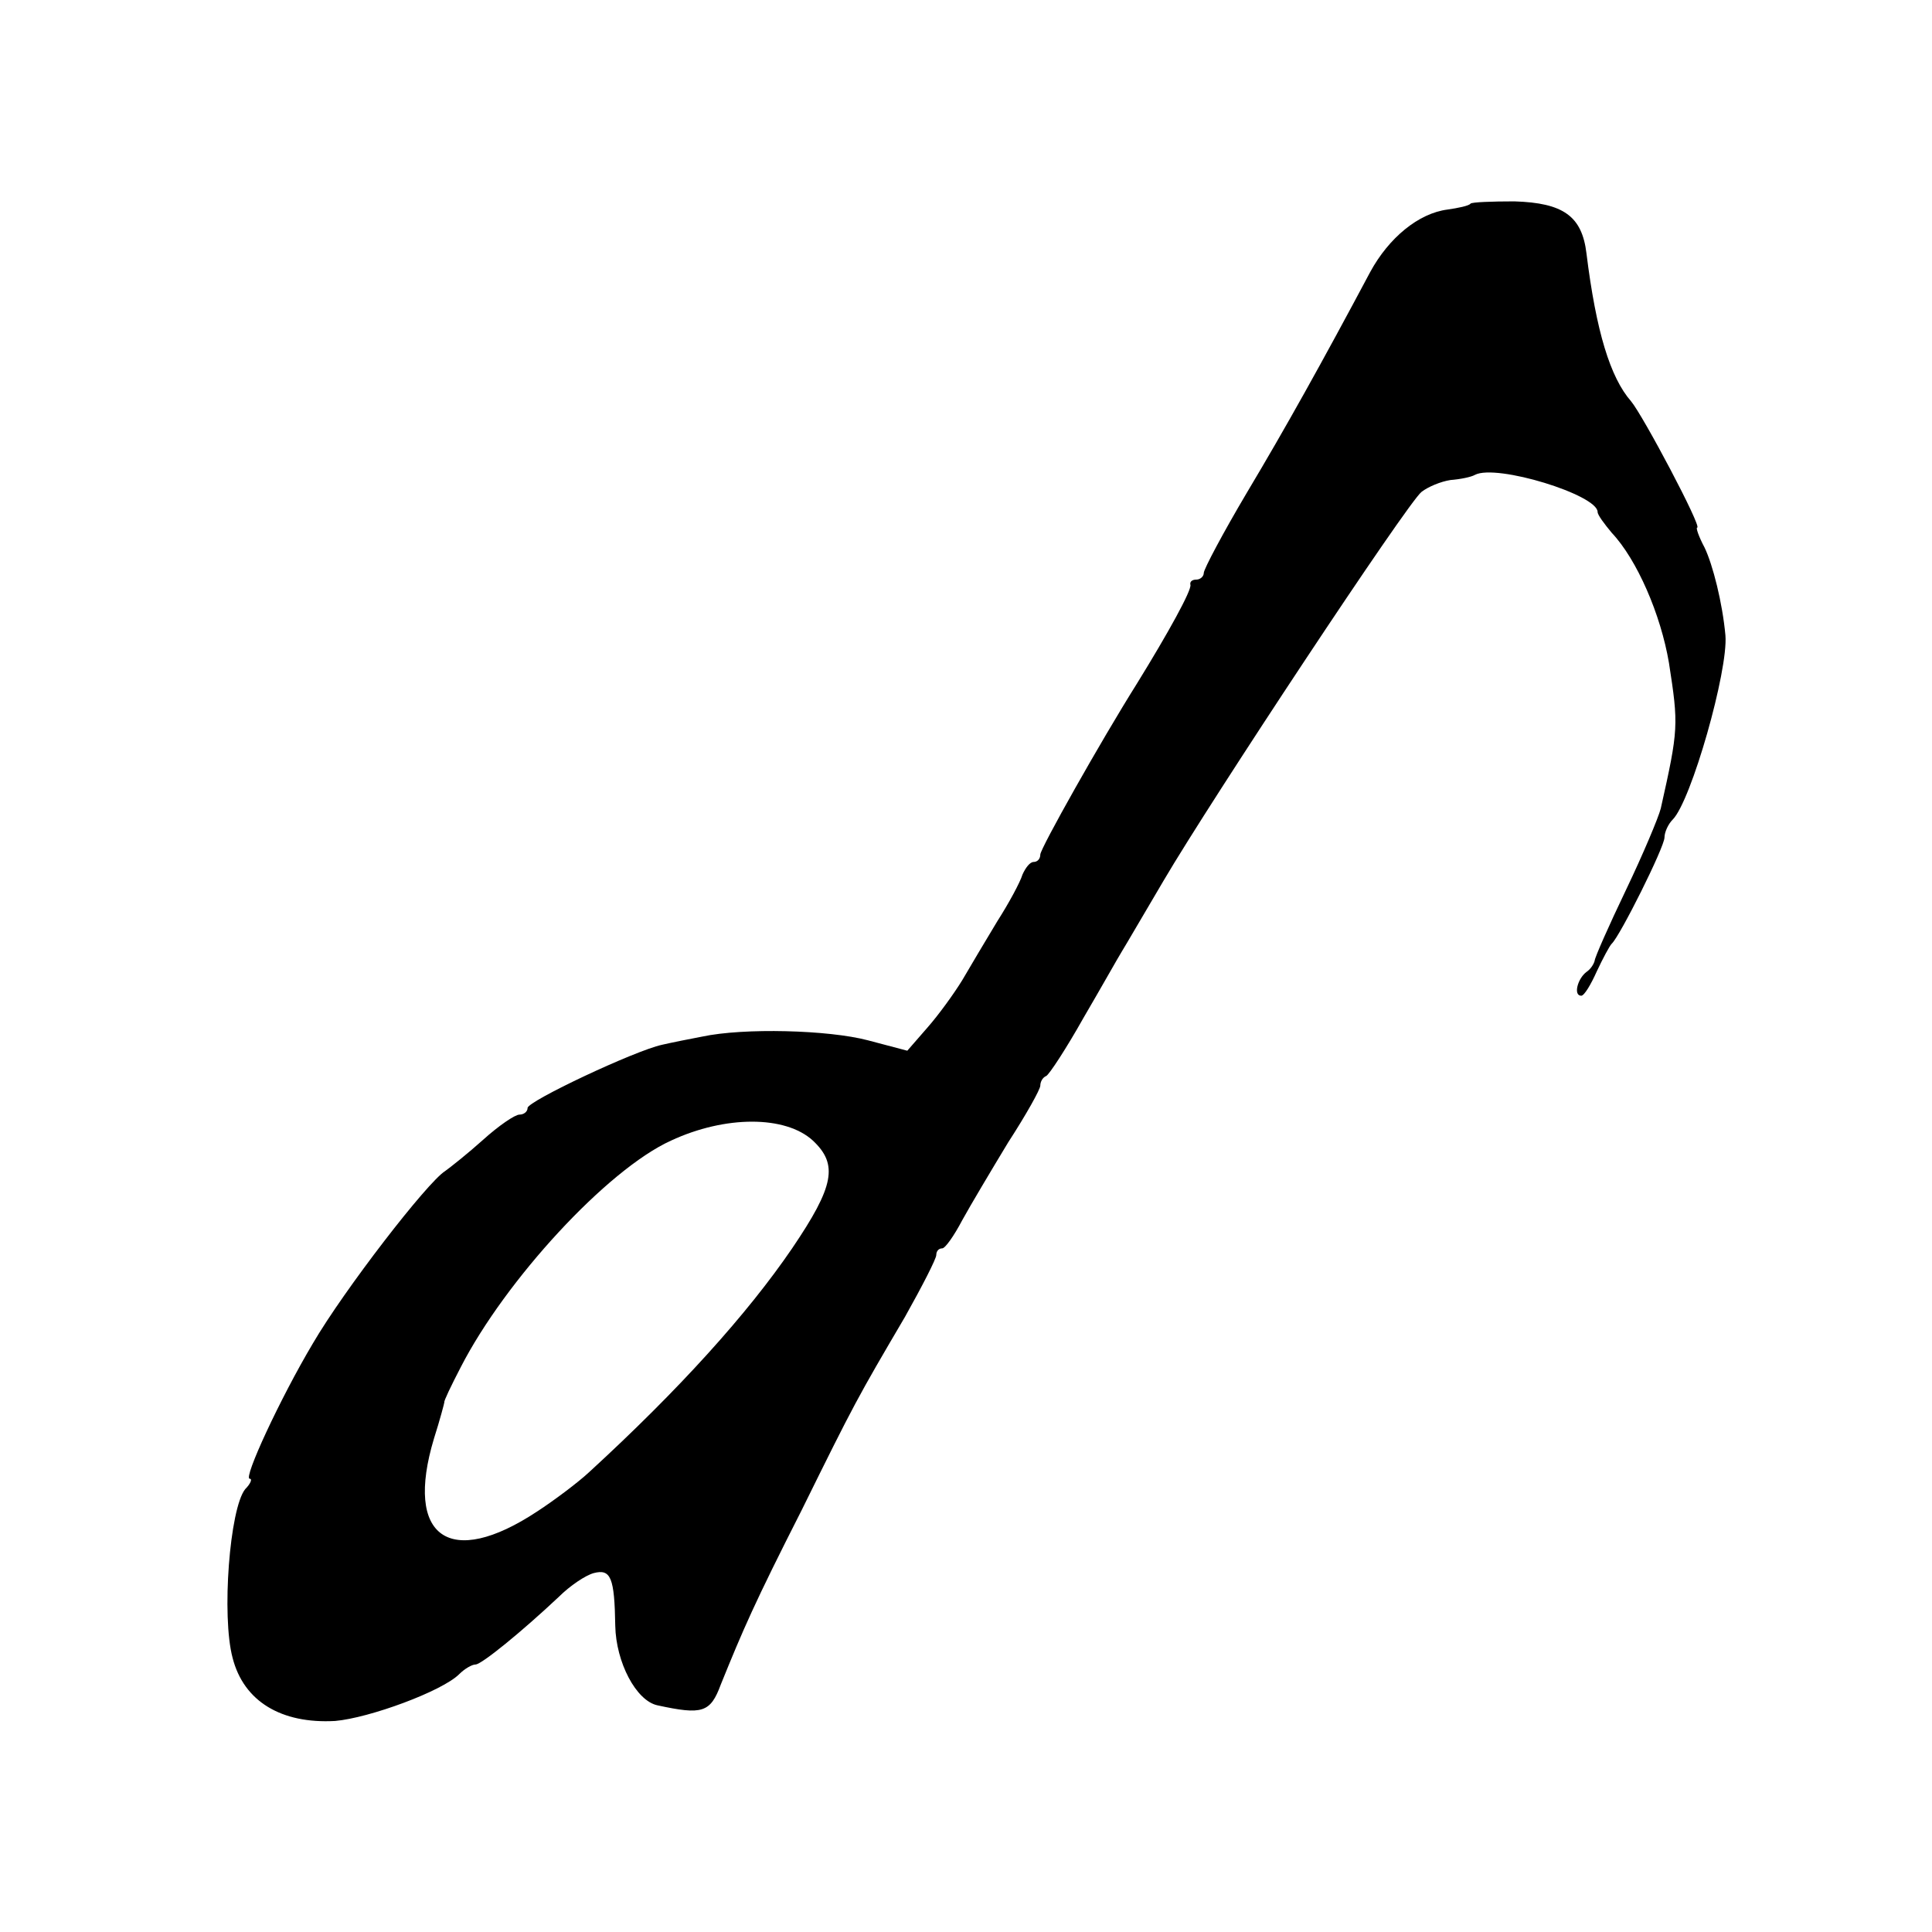 <svg version="1" xmlns="http://www.w3.org/2000/svg" width="346.667" height="346.667" viewBox="0 0 260 260"><path d="M197.9 27.4c-.2.3-1.7.6-3.1.8-3.9.5-7.9 3.8-10.4 8.4-6.5 12.2-11.4 21-16.6 29.7-3.2 5.4-5.8 10.3-5.8 10.8s-.5.9-1 .9c-.6 0-.9.3-.8.7.2.7-3 6.5-7.2 13.3-4.9 7.8-13 22.2-13 23 0 .6-.4 1-.9 1s-1.1.8-1.5 1.7c-.3 1-1.8 3.8-3.4 6.3-1.5 2.5-3.6 6-4.7 7.9-1.1 1.8-3.2 4.7-4.7 6.4l-2.7 3.1-5.3-1.4c-5.3-1.4-16.7-1.7-22.3-.5-1.6.3-4.1.8-5.4 1.1-3.7.8-18.1 7.6-18.1 8.5 0 .5-.5.9-1.1.9-.6 0-2.8 1.5-4.9 3.4-2 1.8-4.4 3.7-5.1 4.2-2.4 1.5-13.6 16-17.8 23.2-4.4 7.4-9.4 18.2-8.5 18.2.4 0 .1.7-.6 1.4-2.1 2.6-3.2 17.1-1.7 22.7 1.5 5.9 6.6 8.9 13.8 8.5 4.6-.4 14.4-4 16.7-6.3.7-.7 1.7-1.3 2.2-1.3.8 0 6.2-4.4 11.2-9.1 1.5-1.5 3.6-2.9 4.7-3.2 2.3-.6 2.8.6 2.9 7.1.1 4.9 2.8 10.1 5.7 10.7 6 1.3 7.1 1 8.5-2.8 3-7.4 4.5-10.9 10.9-23.5 7.1-14.4 7.5-15.1 13.9-26 2.3-4.1 4.2-7.8 4.2-8.3 0-.5.3-.9.8-.9.4 0 1.6-1.7 2.7-3.8 1.1-2 3.9-6.7 6.2-10.5 2.4-3.7 4.3-7.1 4.3-7.6s.3-1.1.8-1.3c.4-.2 2.7-3.7 5-7.8 2.4-4.1 4.7-8.2 5.2-9 .5-.8 3-5.1 5.6-9.5 6.4-10.9 32.8-50.8 34.7-52.3.9-.7 2.6-1.4 3.9-1.6 1.3-.1 2.8-.4 3.3-.7 2.9-1.5 16.5 2.7 16.5 5 0 .4.9 1.6 1.9 2.8 3.4 3.6 6.6 11 7.7 17.5 1.3 8.4 1.3 8.9-1.1 19.6-.3 1.2-2.4 6.2-4.7 11-2.3 4.8-4.2 9.1-4.2 9.5-.1.4-.5 1.1-1.1 1.5-1.2.9-1.8 3.2-.7 3.2.4 0 1.3-1.5 2.1-3.3.8-1.7 1.7-3.4 2-3.7 1.1-1 7.1-13 7.1-14.3 0-.7.5-1.8 1.1-2.4 2.5-2.5 7.5-20.1 7.1-24.8-.4-4.4-1.7-9.5-2.8-11.8-.8-1.5-1.2-2.7-1-2.7.7 0-7.3-15.1-8.9-17-2.8-3.2-4.7-9.4-6-19.9-.6-5-3.1-6.8-9.7-7-3 0-5.7.1-5.9.3zm-88.5 126.1c3.4 3.2 2.9 6.1-2.8 14.5-6 8.8-15.2 19-27.3 30.1-1.5 1.4-4.7 3.8-7 5.3-11.8 7.8-17.9 3.5-13.9-9.8.8-2.5 1.4-4.8 1.4-4.9-.1-.1.9-2.2 2.2-4.7 6-11.7 19.7-26.6 28.3-30.5 7.3-3.4 15.4-3.4 19.1 0z"/></svg>